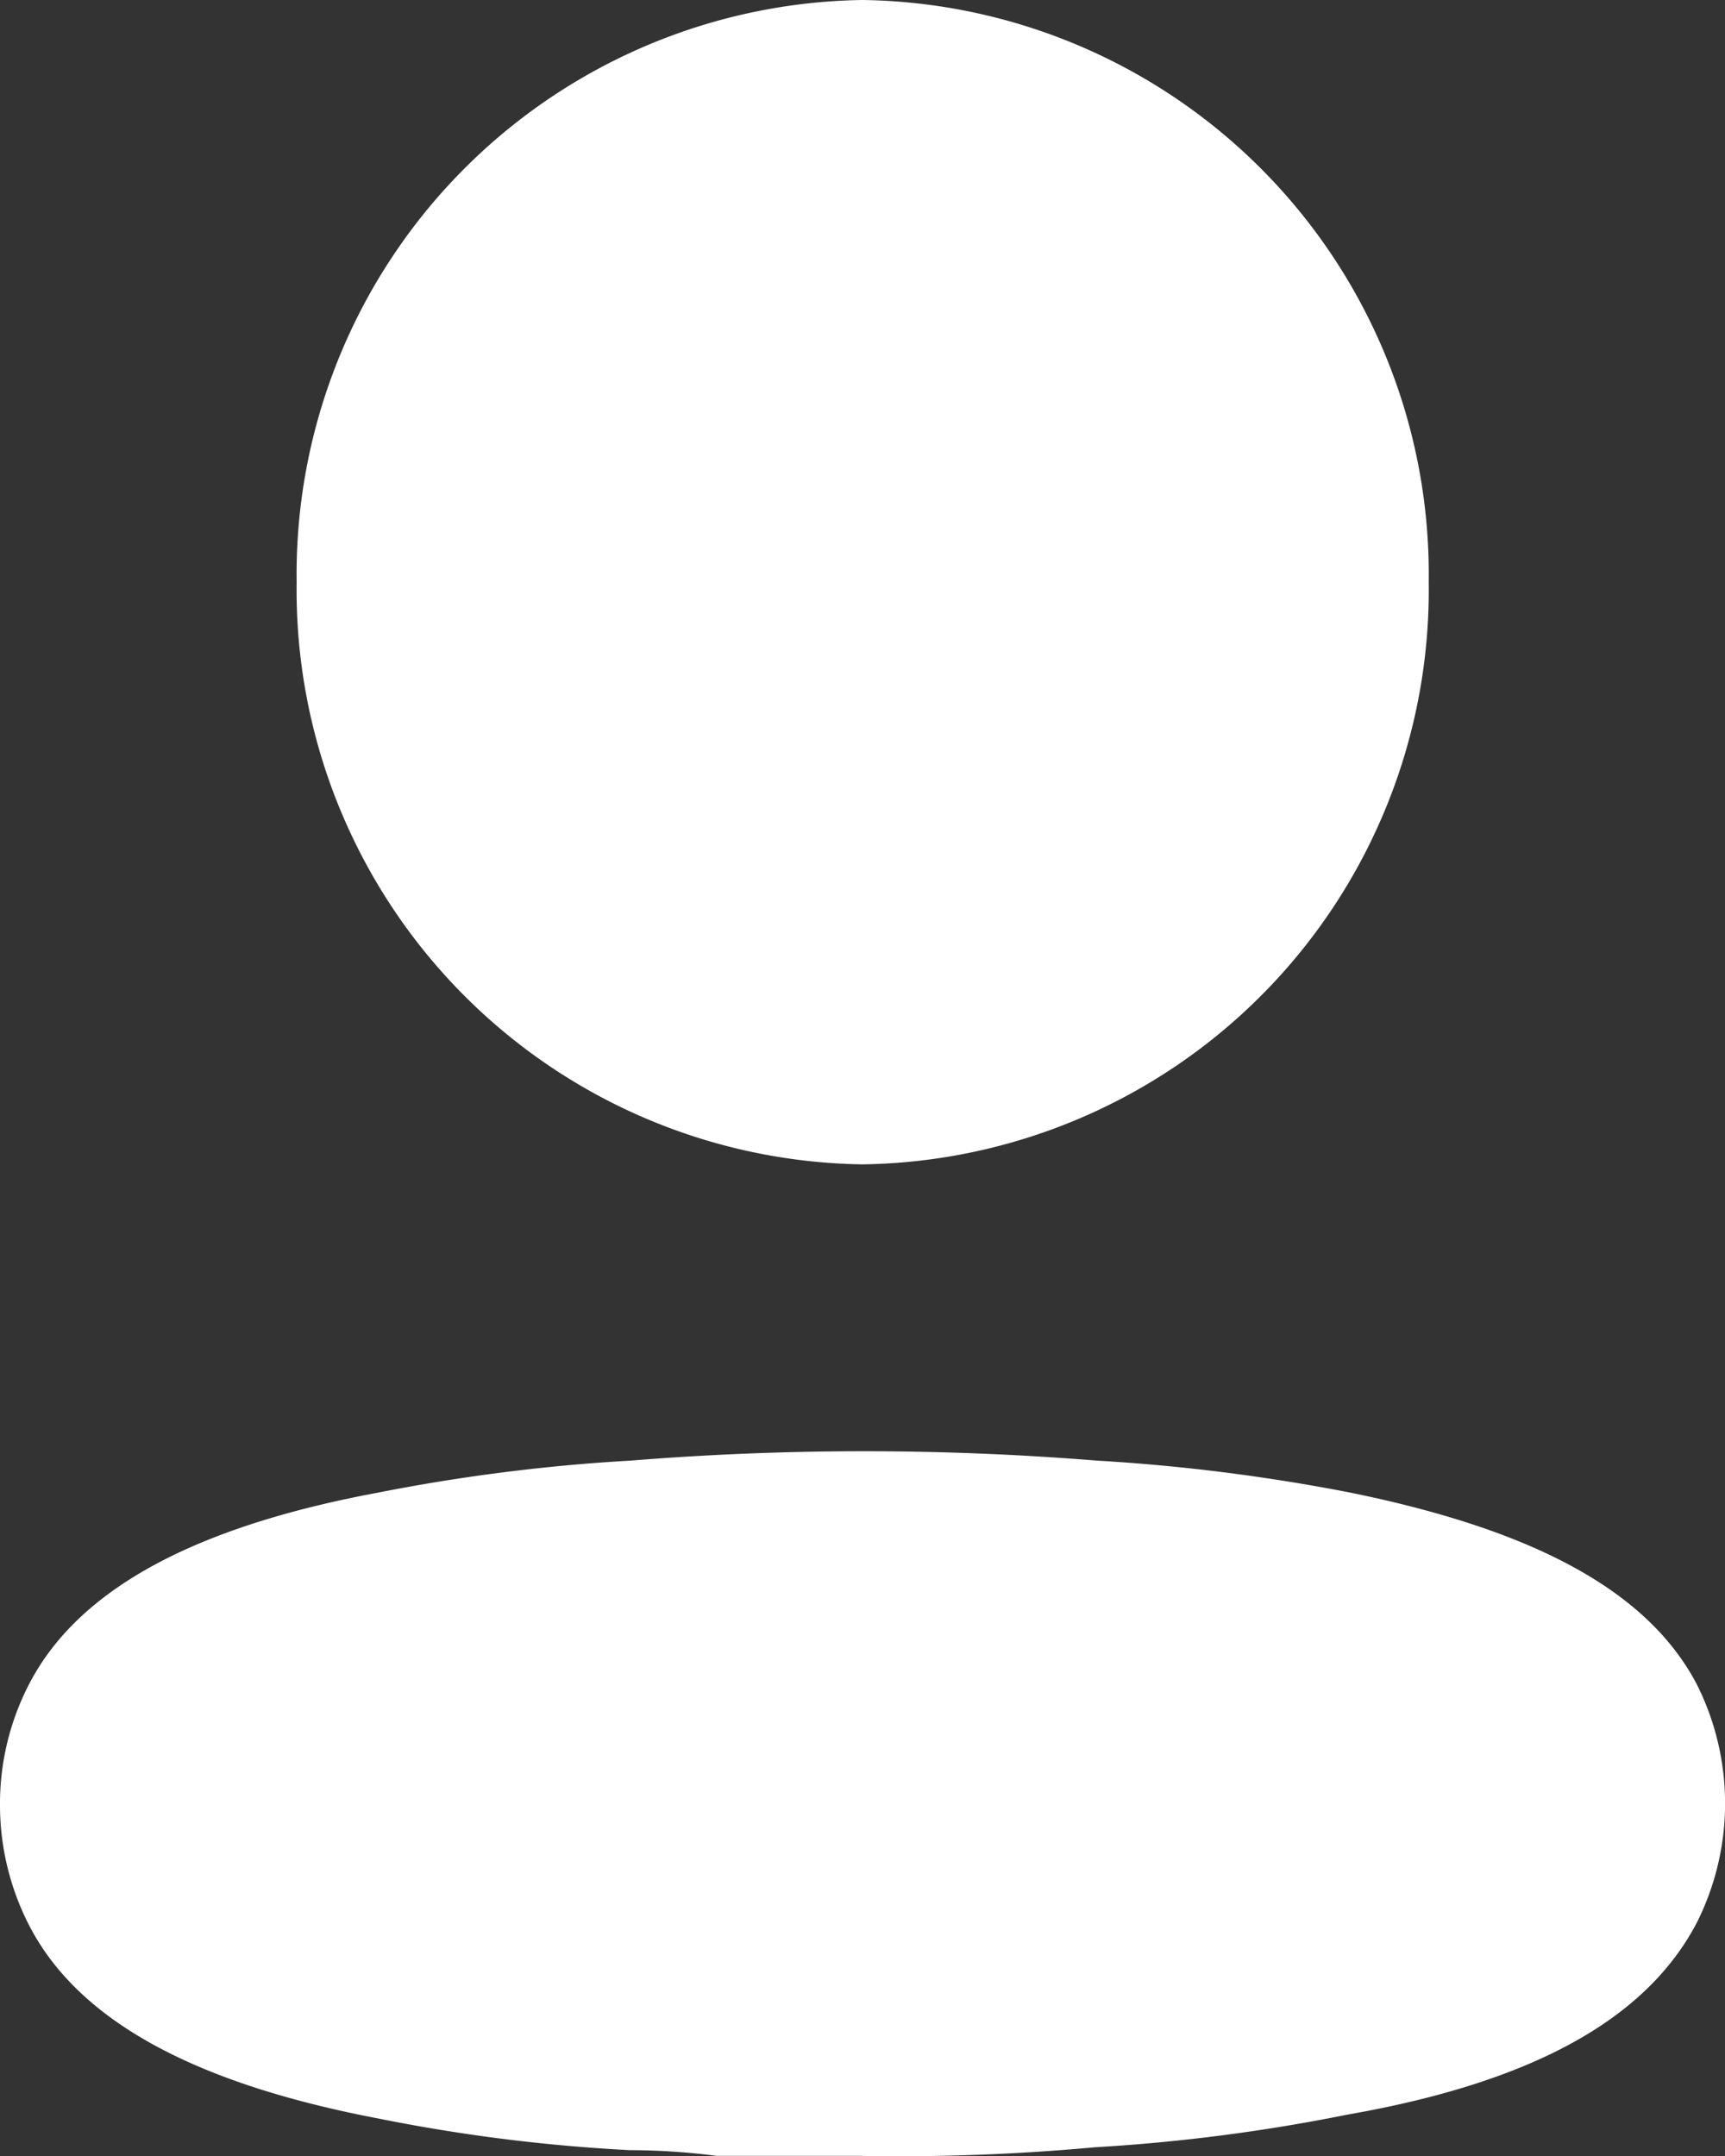 <svg id="Iconly_Bold_Profile" data-name="Iconly/Bold/Profile" xmlns="http://www.w3.org/2000/svg" width="14.2" height="17.75" viewBox="0 0 14.2 17.75">
  <rect x="0" y="0" width="14.2" height="17.75" fill="#333333" stroke="none"/>
  <g id="Profile" transform="translate(0 0)">
    <path id="Path_3418" data-name="Path 3418" d="M5.191,12.025a23.9,23.9,0,0,1,3.839,0,15.657,15.657,0,0,1,2.073.261c1.482.3,2.449.79,2.864,1.579a2.185,2.185,0,0,1,0,1.966c-.415.79-1.344,1.311-2.879,1.579a14.882,14.882,0,0,1-2.073.268,17.673,17.673,0,0,1-1.943.071H5.9a5.6,5.6,0,0,0-.714-.047,14.19,14.19,0,0,1-2.073-.261C1.628,17.158.66,16.652.246,15.863A2.166,2.166,0,0,1,0,14.868a2.142,2.142,0,0,1,.238-1c.407-.79,1.374-1.3,2.872-1.579A15.163,15.163,0,0,1,5.191,12.025ZM7.1,0a4.728,4.728,0,0,1,4.661,4.793A4.728,4.728,0,0,1,7.1,9.586,4.728,4.728,0,0,1,2.442,4.793,4.728,4.728,0,0,1,7.1,0Z" transform="translate(0 0)" fill="#fff"/>
  </g>
</svg>
